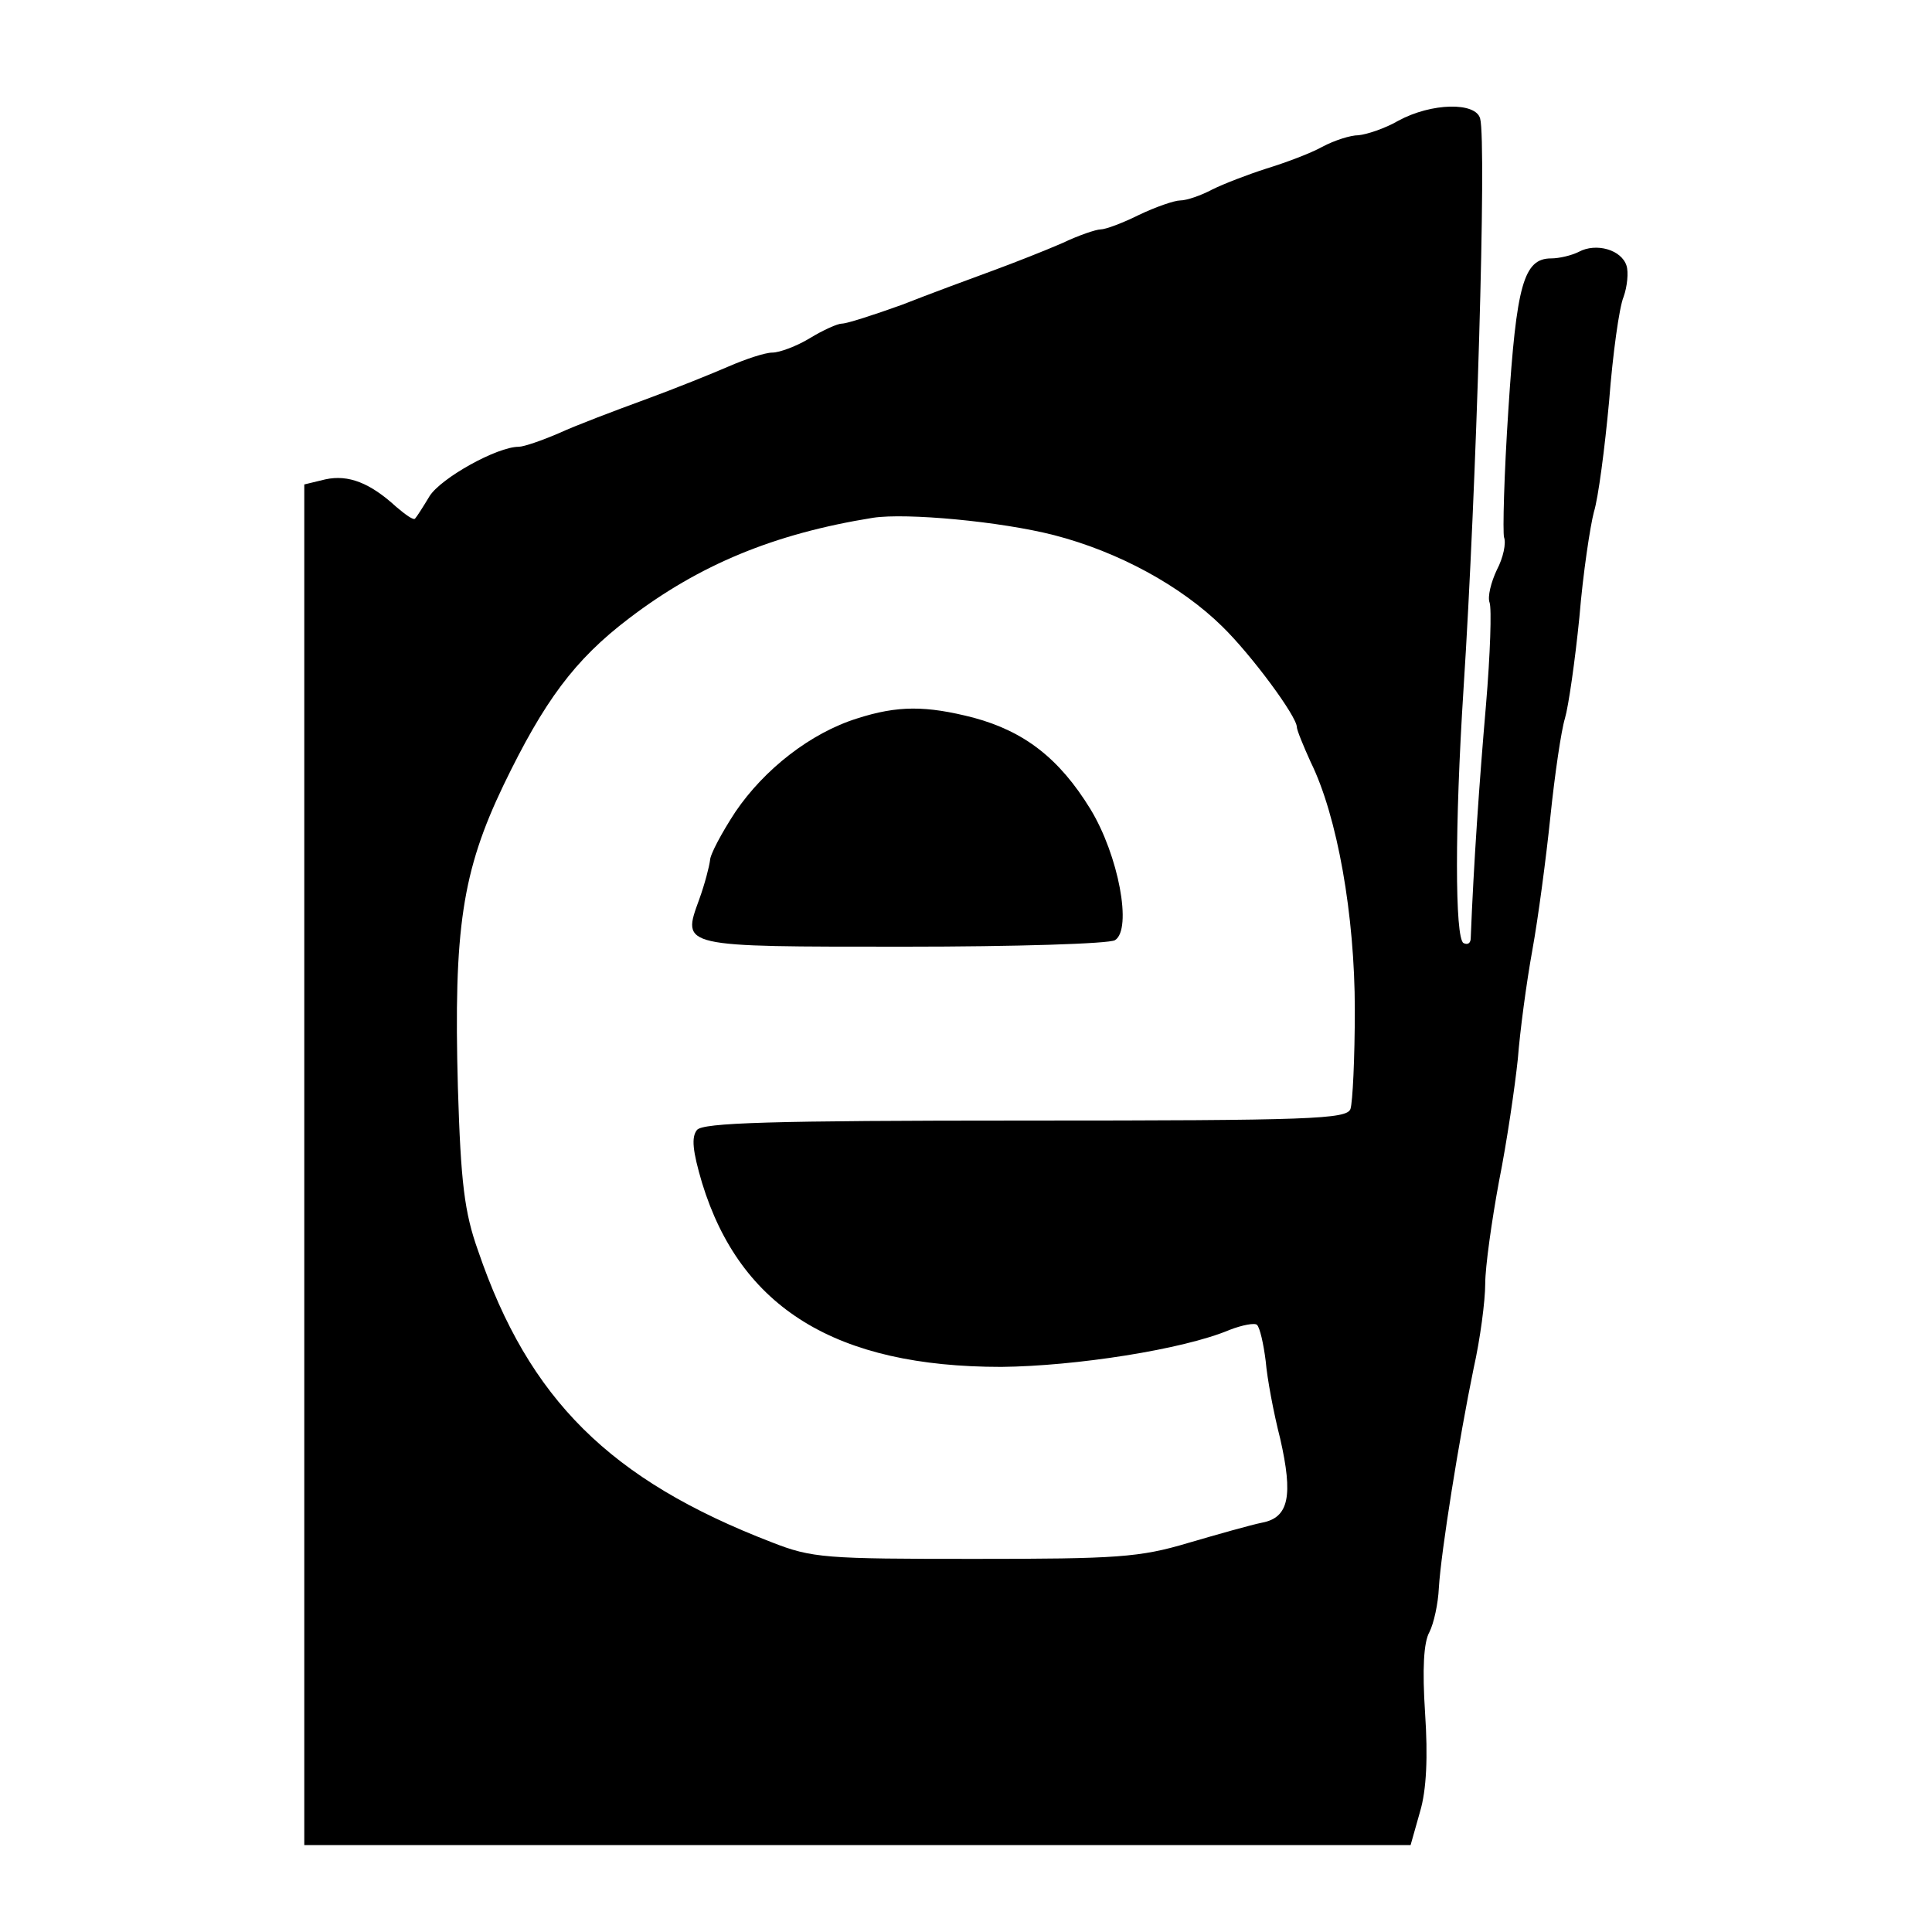 <?xml version="1.0" standalone="no"?>
<!DOCTYPE svg PUBLIC "-//W3C//DTD SVG 20010904//EN"
 "http://www.w3.org/TR/2001/REC-SVG-20010904/DTD/svg10.dtd">
<svg version="1.0" xmlns="http://www.w3.org/2000/svg"
 width="16pt" height="16pt" viewBox="0 0 16 16"
 preserveAspectRatio="xMidYMid meet">
<g transform="translate(0,16) scale(0.006,-0.006)"
fill="#000000" stroke="none">
<path d="M1930 2500 c-19 -11 -44 -19 -55 -20 -11 0 -33 -7 -50 -16 -16 -9
-51 -22 -77 -30 -25 -8 -59 -21 -75 -29 -15 -8 -35 -15 -44 -15 -8 0 -34 -9
-57 -20 -22 -11 -46 -20 -53 -20 -6 0 -30 -8 -53 -19 -23 -10 -66 -27 -96 -38
-30 -11 -87 -32 -125 -47 -39 -14 -76 -26 -83 -26 -6 0 -26 -9 -44 -20 -18
-11 -42 -20 -52 -20 -10 0 -37 -9 -60 -19 -23 -10 -75 -31 -116 -46 -41 -15
-94 -35 -118 -46 -23 -10 -49 -19 -56 -19 -30 0 -107 -43 -123 -68 -9 -15 -18
-29 -20 -31 -2 -3 -13 5 -26 16 -36 33 -66 45 -98 38 l-29 -7 0 -939 0 -939
764 0 763 0 13 46 c9 30 11 76 7 136 -4 61 -2 98 6 112 6 12 12 39 13 61 3 50
28 206 48 303 9 40 16 93 16 117 0 23 9 87 19 141 11 55 22 131 26 169 3 39
12 106 20 150 8 44 19 127 25 185 6 58 15 119 20 135 5 17 14 80 20 140 5 61
15 126 20 145 6 19 15 88 21 153 5 65 14 130 20 144 5 14 7 34 4 43 -7 22 -42
32 -66 19 -10 -5 -27 -9 -38 -9 -38 0 -48 -37 -59 -208 -6 -90 -8 -170 -6
-177 3 -8 -1 -28 -10 -45 -8 -17 -13 -37 -10 -45 3 -8 1 -71 -5 -142 -9 -104
-17 -219 -21 -321 0 -7 -4 -10 -10 -7 -12 7 -12 163 0 350 18 278 32 754 23
788 -6 23 -67 22 -113 -3z m-475 -572 c89 -23 175 -70 232 -126 40 -39 103
-124 103 -139 0 -4 9 -26 19 -48 37 -75 61 -212 61 -342 0 -67 -3 -128 -6
-137 -5 -14 -54 -16 -449 -16 -353 0 -445 -3 -453 -13 -8 -10 -6 -29 7 -73 53
-173 185 -254 413 -254 102 1 251 24 315 51 18 7 35 10 38 7 4 -4 9 -26 12
-50 2 -24 11 -72 20 -107 18 -79 12 -109 -25 -116 -15 -3 -61 -16 -102 -28
-67 -20 -98 -22 -295 -22 -206 0 -224 1 -280 23 -223 86 -335 197 -405 402
-19 53 -24 94 -28 226 -6 219 6 298 63 417 56 116 98 173 173 230 97 74 200
117 337 139 46 7 176 -5 250 -24z"/>
<path d="M1183 1675 c-64 -20 -128 -70 -168 -129 -19 -29 -35 -59 -35 -67 -1
-8 -7 -32 -15 -54 -24 -66 -27 -65 284 -65 152 0 282 4 290 9 24 15 5 117 -34
181 -43 70 -91 107 -161 126 -66 17 -105 17 -161 -1z"/>
</g>
</svg>
